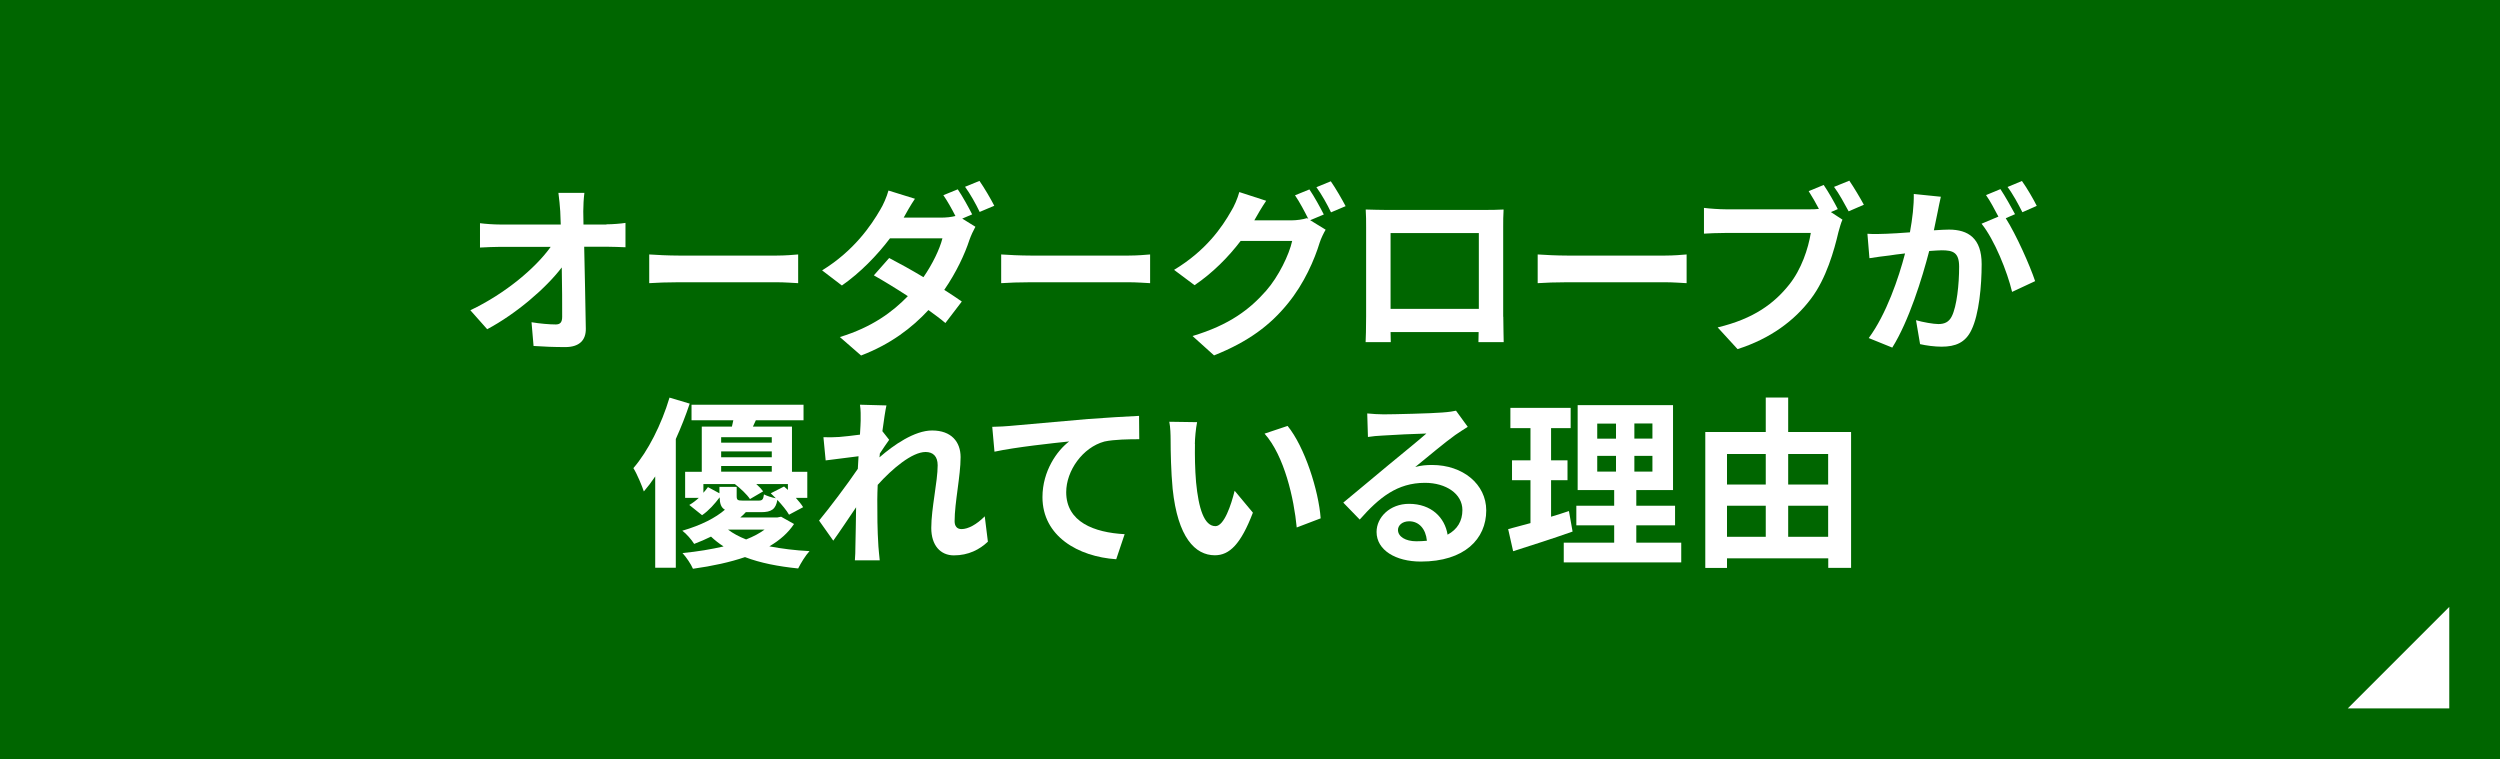 <?xml version="1.0" encoding="UTF-8"?><svg id="b" xmlns="http://www.w3.org/2000/svg" viewBox="0 0 246.41 74.82"><g id="c"><g><rect width="246.41" height="74.82" style="fill:#060;"/><g><path d="M59.78,22.11c.59,0,1.44-.07,1.87-.14v2.4c-.58-.02-1.26-.05-1.75-.05h-2.32c.05,2.63,.13,5.64,.16,8.07,.02,1.15-.65,1.82-2.02,1.82-1.1,0-2.11-.04-3.13-.11l-.2-2.34c.81,.14,1.78,.22,2.39,.22,.45,0,.63-.23,.63-.76,0-1.21,0-3.01-.04-4.86-1.58,2.07-4.5,4.57-7.35,6.09l-1.66-1.87c3.49-1.66,6.46-4.2,7.92-6.25h-4.92c-.65,0-1.42,.04-2.05,.07v-2.4c.52,.07,1.39,.13,2,.13h5.96c-.02-.47-.04-.9-.05-1.3-.04-.52-.09-1.19-.18-1.82h2.56c-.07,.56-.11,1.26-.11,1.82l.02,1.3h2.25Z" style="fill:#fff;"/><path d="M63.99,25.08c.65,.05,1.96,.11,2.9,.11h9.67c.83,0,1.64-.07,2.11-.11v2.83c-.43-.02-1.35-.09-2.11-.09h-9.67c-1.03,0-2.23,.04-2.9,.09v-2.83Z" style="fill:#fff;"/><path d="M94.83,21.54l1.31,.81c-.2,.36-.43,.85-.59,1.3-.45,1.39-1.3,3.21-2.48,4.92,.67,.43,1.28,.83,1.73,1.15l-1.62,2.12c-.43-.38-1.03-.81-1.67-1.28-1.62,1.75-3.73,3.37-6.64,4.48l-2.09-1.82c3.19-.97,5.22-2.5,6.7-4.03-1.21-.79-2.43-1.53-3.35-2.05l1.51-1.71c.95,.49,2.18,1.17,3.38,1.89,.88-1.28,1.6-2.75,1.87-3.83h-5.17c-1.26,1.67-2.94,3.4-4.74,4.65l-1.95-1.49c3.15-1.94,4.83-4.43,5.73-5.98,.27-.43,.65-1.28,.81-1.89l2.61,.81c-.43,.63-.88,1.44-1.1,1.84l-.02,.02h3.69c.49,0,1.01-.05,1.42-.16-.34-.67-.79-1.48-1.19-2.05l1.42-.58c.45,.65,1.08,1.8,1.42,2.47l-1.01,.43Zm1.71-3.71c.47,.67,1.13,1.8,1.46,2.45l-1.44,.61c-.36-.76-.94-1.8-1.44-2.48l1.42-.58Z" style="fill:#fff;"/><path d="M98.68,25.08c.65,.05,1.96,.11,2.9,.11h9.67c.83,0,1.64-.07,2.11-.11v2.83c-.43-.02-1.35-.09-2.11-.09h-9.67c-1.03,0-2.23,.04-2.9,.09v-2.83Z" style="fill:#fff;"/><path d="M129.13,21.7l1.53,.94c-.2,.34-.45,.85-.59,1.28-.49,1.62-1.51,4.02-3.15,6.01-1.71,2.11-3.87,3.75-7.26,5.1l-2.12-1.91c3.67-1.1,5.67-2.66,7.26-4.47,1.22-1.39,2.27-3.56,2.56-4.9h-5.08c-1.19,1.57-2.75,3.15-4.54,4.36l-2.02-1.51c3.17-1.91,4.74-4.23,5.62-5.78,.29-.45,.65-1.28,.81-1.89l2.65,.86c-.43,.63-.9,1.44-1.12,1.84l-.05,.09h3.62c.56,0,1.17-.09,1.57-.22l.13,.07c-.36-.72-.86-1.67-1.31-2.32l1.42-.58c.45,.65,1.08,1.8,1.42,2.47l-1.33,.56Zm2.04-3.83c.47,.67,1.13,1.82,1.46,2.45l-1.44,.61c-.36-.76-.94-1.8-1.44-2.48l1.42-.58Z" style="fill:#fff;"/><path d="M148.17,31.22c0,.7,.04,2.43,.04,2.5h-2.49l.02-.99h-8.68l.02,.99h-2.48c.02-.09,.05-1.66,.05-2.52v-8.8c0-.5,0-1.24-.04-1.75,.74,.02,1.42,.04,1.91,.04h9.9c.45,0,1.13,0,1.78-.04-.04,.54-.04,1.21-.04,1.75v8.82Zm-11.11-8.25v7.47h8.7v-7.47h-8.7Z" style="fill:#fff;"/><path d="M151.56,25.08c.65,.05,1.96,.11,2.9,.11h9.67c.83,0,1.64-.07,2.11-.11v2.83c-.43-.02-1.35-.09-2.11-.09h-9.67c-1.03,0-2.23,.04-2.9,.09v-2.83Z" style="fill:#fff;"/><path d="M180.47,20.91l1.13,.74c-.16,.34-.29,.86-.4,1.24-.41,1.76-1.19,4.56-2.7,6.55-1.62,2.16-4.01,3.94-7.24,4.97l-1.96-2.14c3.58-.85,5.6-2.39,7.06-4.23,1.19-1.49,1.87-3.53,2.12-5.08h-8.39c-.83,0-1.67,.04-2.14,.07v-2.54c.52,.07,1.55,.14,2.14,.14h8.34c.22,0,.52,0,.85-.04-.31-.59-.67-1.22-1.01-1.75l1.48-.61c.47,.68,1.06,1.73,1.39,2.38l-.67,.29Zm1.8-3.11c.45,.65,1.1,1.75,1.44,2.38l-1.5,.65c-.4-.74-.95-1.76-1.44-2.41l1.5-.61Z" style="fill:#fff;"/><path d="M191.3,19.38c-.11,.47-.22,1.03-.31,1.48-.11,.54-.25,1.19-.38,1.84,.59-.04,1.13-.07,1.49-.07,1.89,0,3.22,.85,3.22,3.4,0,2.11-.25,4.95-1.01,6.5-.59,1.24-1.57,1.64-2.94,1.64-.67,0-1.53-.11-2.12-.25l-.4-2.36c.68,.2,1.73,.38,2.2,.38,.59,0,1.04-.18,1.33-.77,.49-.99,.72-3.12,.72-4.88,0-1.42-.61-1.62-1.73-1.62-.29,0-.72,.04-1.22,.07-.7,2.7-2,6.9-3.64,9.52l-2.32-.94c1.73-2.34,2.95-5.91,3.58-8.34-.63,.07-1.19,.14-1.53,.2-.5,.05-1.42,.18-1.98,.27l-.2-2.41c.65,.05,1.24,.02,1.89,0,.56-.02,1.4-.07,2.3-.14,.25-1.37,.4-2.66,.38-3.78l2.65,.27Zm6.39,2.12c1.04,1.64,2.38,4.65,2.9,6.21l-2.27,1.06c-.47-1.98-1.73-5.13-3.01-6.72l1.66-.7c-.36-.68-.81-1.55-1.22-2.12l1.42-.59c.45,.67,1.08,1.8,1.44,2.47l-.92,.4Zm1.64-.59c-.38-.76-.95-1.82-1.46-2.48l1.42-.59c.49,.68,1.15,1.82,1.46,2.45l-1.42,.63Z" style="fill:#fff;"/><path d="M67.98,39.78c-.38,1.15-.85,2.34-1.37,3.49v12.69h-2.03v-9c-.36,.54-.74,1.04-1.12,1.48-.16-.5-.68-1.75-1.03-2.3,1.44-1.67,2.77-4.3,3.56-6.95l1.98,.59Zm10.28,11.87c-.56,.85-1.37,1.58-2.43,2.2,1.21,.23,2.54,.4,3.96,.47-.4,.43-.86,1.19-1.12,1.71-1.96-.2-3.73-.54-5.24-1.12-1.46,.5-3.19,.88-5.13,1.15-.2-.47-.65-1.13-1.03-1.55,1.51-.14,2.86-.38,4.05-.65-.45-.29-.86-.61-1.24-.97-.5,.25-1.06,.49-1.66,.72-.25-.41-.79-1.03-1.17-1.3,1.87-.54,3.29-1.28,4.2-2.07-.38-.22-.5-.59-.52-1.22-.47,.63-1.06,1.3-1.73,1.76l-1.26-1.01c.32-.18,.65-.43,.94-.7h-1.35v-2.57h1.64v-4.45h2.97c.05-.2,.09-.41,.14-.63h-4.12v-1.53h11.04v1.53h-4.7l-.29,.63h3.85v4.45h1.51v2.57h-1.13c.29,.32,.56,.65,.72,.92l-1.39,.74c-.23-.41-.68-.95-1.15-1.46-.16,.92-.58,1.21-1.6,1.21h-1.51c-.16,.18-.34,.36-.54,.52h3.66l.36-.07,1.28,.72Zm-5.65-3.64v.9c0,.38,.11,.43,.59,.43h1.58c.36,0,.45-.11,.52-.61,.27,.14,.76,.31,1.17,.38-.16-.16-.34-.34-.5-.49l1.31-.67c.13,.11,.25,.22,.38,.34v-.58h-3.12c.29,.25,.52,.5,.68,.72l-1.3,.76c-.29-.45-.92-1.04-1.49-1.48h-3.1v.86c.16-.18,.32-.38,.45-.56l1.13,.61v-.63h1.67Zm-1.53-4.92v.54h4.99v-.54h-4.99Zm4.99,1.4h-4.99v.58h4.99v-.58Zm-4.99,2h4.99v-.56h-4.99v.56Zm.68,5.71c.49,.38,1.1,.7,1.78,.97,.74-.29,1.33-.61,1.82-.97h-3.6Z" style="fill:#fff;"/><path d="M97.37,53.39c-.81,.77-1.91,1.35-3.35,1.35-1.33,0-2.23-.99-2.23-2.7,0-1.94,.63-4.56,.63-6.18,0-.88-.45-1.31-1.19-1.31-1.33,0-3.28,1.64-4.72,3.24-.02,.5-.04,.99-.04,1.44,0,1.46,0,2.95,.11,4.63,.02,.32,.09,.97,.13,1.37h-2.45c.04-.38,.05-1.03,.05-1.31,.04-1.39,.04-2.41,.07-3.92-.77,1.13-1.64,2.45-2.25,3.29l-1.4-1.98c1.01-1.22,2.81-3.6,3.82-5.1l.07-1.24c-.86,.11-2.23,.29-3.24,.41l-.22-2.29c.5,.02,.92,.02,1.55-.02,.52-.04,1.3-.13,2.05-.23,.04-.67,.07-1.17,.07-1.37,0-.5,.02-1.04-.07-1.58l2.61,.07c-.11,.5-.25,1.42-.4,2.54l.67,.85c-.23,.31-.61,.88-.92,1.35,0,.13-.02,.25-.04,.38,1.4-1.22,3.46-2.65,5.19-2.65,1.91,0,2.81,1.13,2.81,2.63,0,1.85-.59,4.47-.59,6.32,0,.47,.23,.77,.68,.77,.65,0,1.49-.45,2.29-1.26l.31,2.5Z" style="fill:#fff;"/><path d="M99.54,41.98c1.48-.14,4.43-.4,7.69-.68,1.84-.14,3.8-.25,5.04-.31l.02,2.3c-.96,0-2.49,.02-3.44,.23-2.14,.58-3.76,2.88-3.76,4.99,0,2.94,2.75,3.98,5.76,4.14l-.83,2.47c-3.75-.25-7.27-2.27-7.27-6.12,0-2.58,1.44-4.59,2.63-5.49-1.53,.16-5.29,.56-7.36,1.01l-.22-2.45c.7-.02,1.39-.05,1.75-.09Z" style="fill:#fff;"/><path d="M117.78,43.76c-.02,1.15,0,2.5,.11,3.78,.25,2.57,.79,4.32,1.91,4.32,.85,0,1.55-2.09,1.89-3.49l1.8,2.16c-1.19,3.1-2.3,4.2-3.75,4.2-1.94,0-3.66-1.76-4.16-6.55-.16-1.64-.2-3.71-.2-4.81,0-.5-.02-1.26-.13-1.8l2.74,.04c-.13,.63-.22,1.67-.22,2.16Zm12.39,7.33l-2.36,.9c-.27-2.86-1.22-7.06-3.17-9.25l2.27-.76c1.69,2.07,3.06,6.37,3.26,9.11Z" style="fill:#fff;"/><path d="M144.67,42.07c-.43,.27-.85,.54-1.24,.81-.95,.67-2.83,2.25-3.94,3.15,.59-.16,1.1-.2,1.67-.2,3.02,0,5.33,1.89,5.33,4.48,0,2.81-2.14,5.04-6.45,5.04-2.48,0-4.36-1.13-4.36-2.92,0-1.44,1.31-2.77,3.2-2.77,2.2,0,3.53,1.35,3.8,3.04,.97-.52,1.46-1.35,1.46-2.43,0-1.6-1.62-2.68-3.69-2.68-2.74,0-4.52,1.46-6.43,3.62l-1.62-1.67c1.26-1.03,3.4-2.84,4.46-3.71,.99-.83,2.85-2.32,3.73-3.1-.92,.02-3.37,.13-4.3,.2-.49,.02-1.04,.07-1.46,.14l-.07-2.32c.5,.05,1.12,.09,1.62,.09,.94,0,4.75-.09,5.76-.18,.74-.05,1.15-.13,1.37-.18l1.15,1.58Zm-4.03,11.22c-.11-1.15-.77-1.91-1.75-1.91-.67,0-1.1,.4-1.1,.85,0,.67,.76,1.12,1.8,1.12,.38,0,.72-.02,1.04-.05Z" style="fill:#fff;"/><path d="M155.01,52.39c-1.98,.7-4.14,1.39-5.87,1.94l-.49-2.18c.63-.16,1.37-.36,2.2-.59v-4.23h-1.82v-1.96h1.82v-3.17h-1.98v-2h5.94v2h-1.93v3.17h1.62v1.96h-1.62v3.6c.59-.18,1.19-.36,1.76-.56l.36,2.02Zm10.7,1.1v1.94h-11.58v-1.94h4.97v-1.71h-3.73v-1.93h3.73v-1.55h-3.6v-8.37h9.4v8.37h-3.62v1.55h3.82v1.93h-3.82v1.71h4.43Zm-8.28-10.25h1.85v-1.49h-1.85v1.49Zm0,3.24h1.85v-1.55h-1.85v1.55Zm5.44-4.74h-1.78v1.49h1.78v-1.49Zm0,3.19h-1.78v1.55h1.78v-1.55Z" style="fill:#fff;"/><path d="M182.45,42.59v13.38h-2.25v-.94h-9.98v.95h-2.14v-13.4h5.96v-3.4h2.21v3.4h6.19Zm-12.23,2.16v3.01h3.82v-3.01h-3.82Zm0,8.16h3.82v-3.06h-3.82v3.06Zm6.03-8.16v3.01h3.94v-3.01h-3.94Zm3.94,8.16v-3.06h-3.94v3.06h3.94Z" style="fill:#fff;"/></g><polygon points="241.41 69.82 231.41 69.82 241.41 59.82 241.41 69.82" style="fill:#fff;"/></g></g></svg>